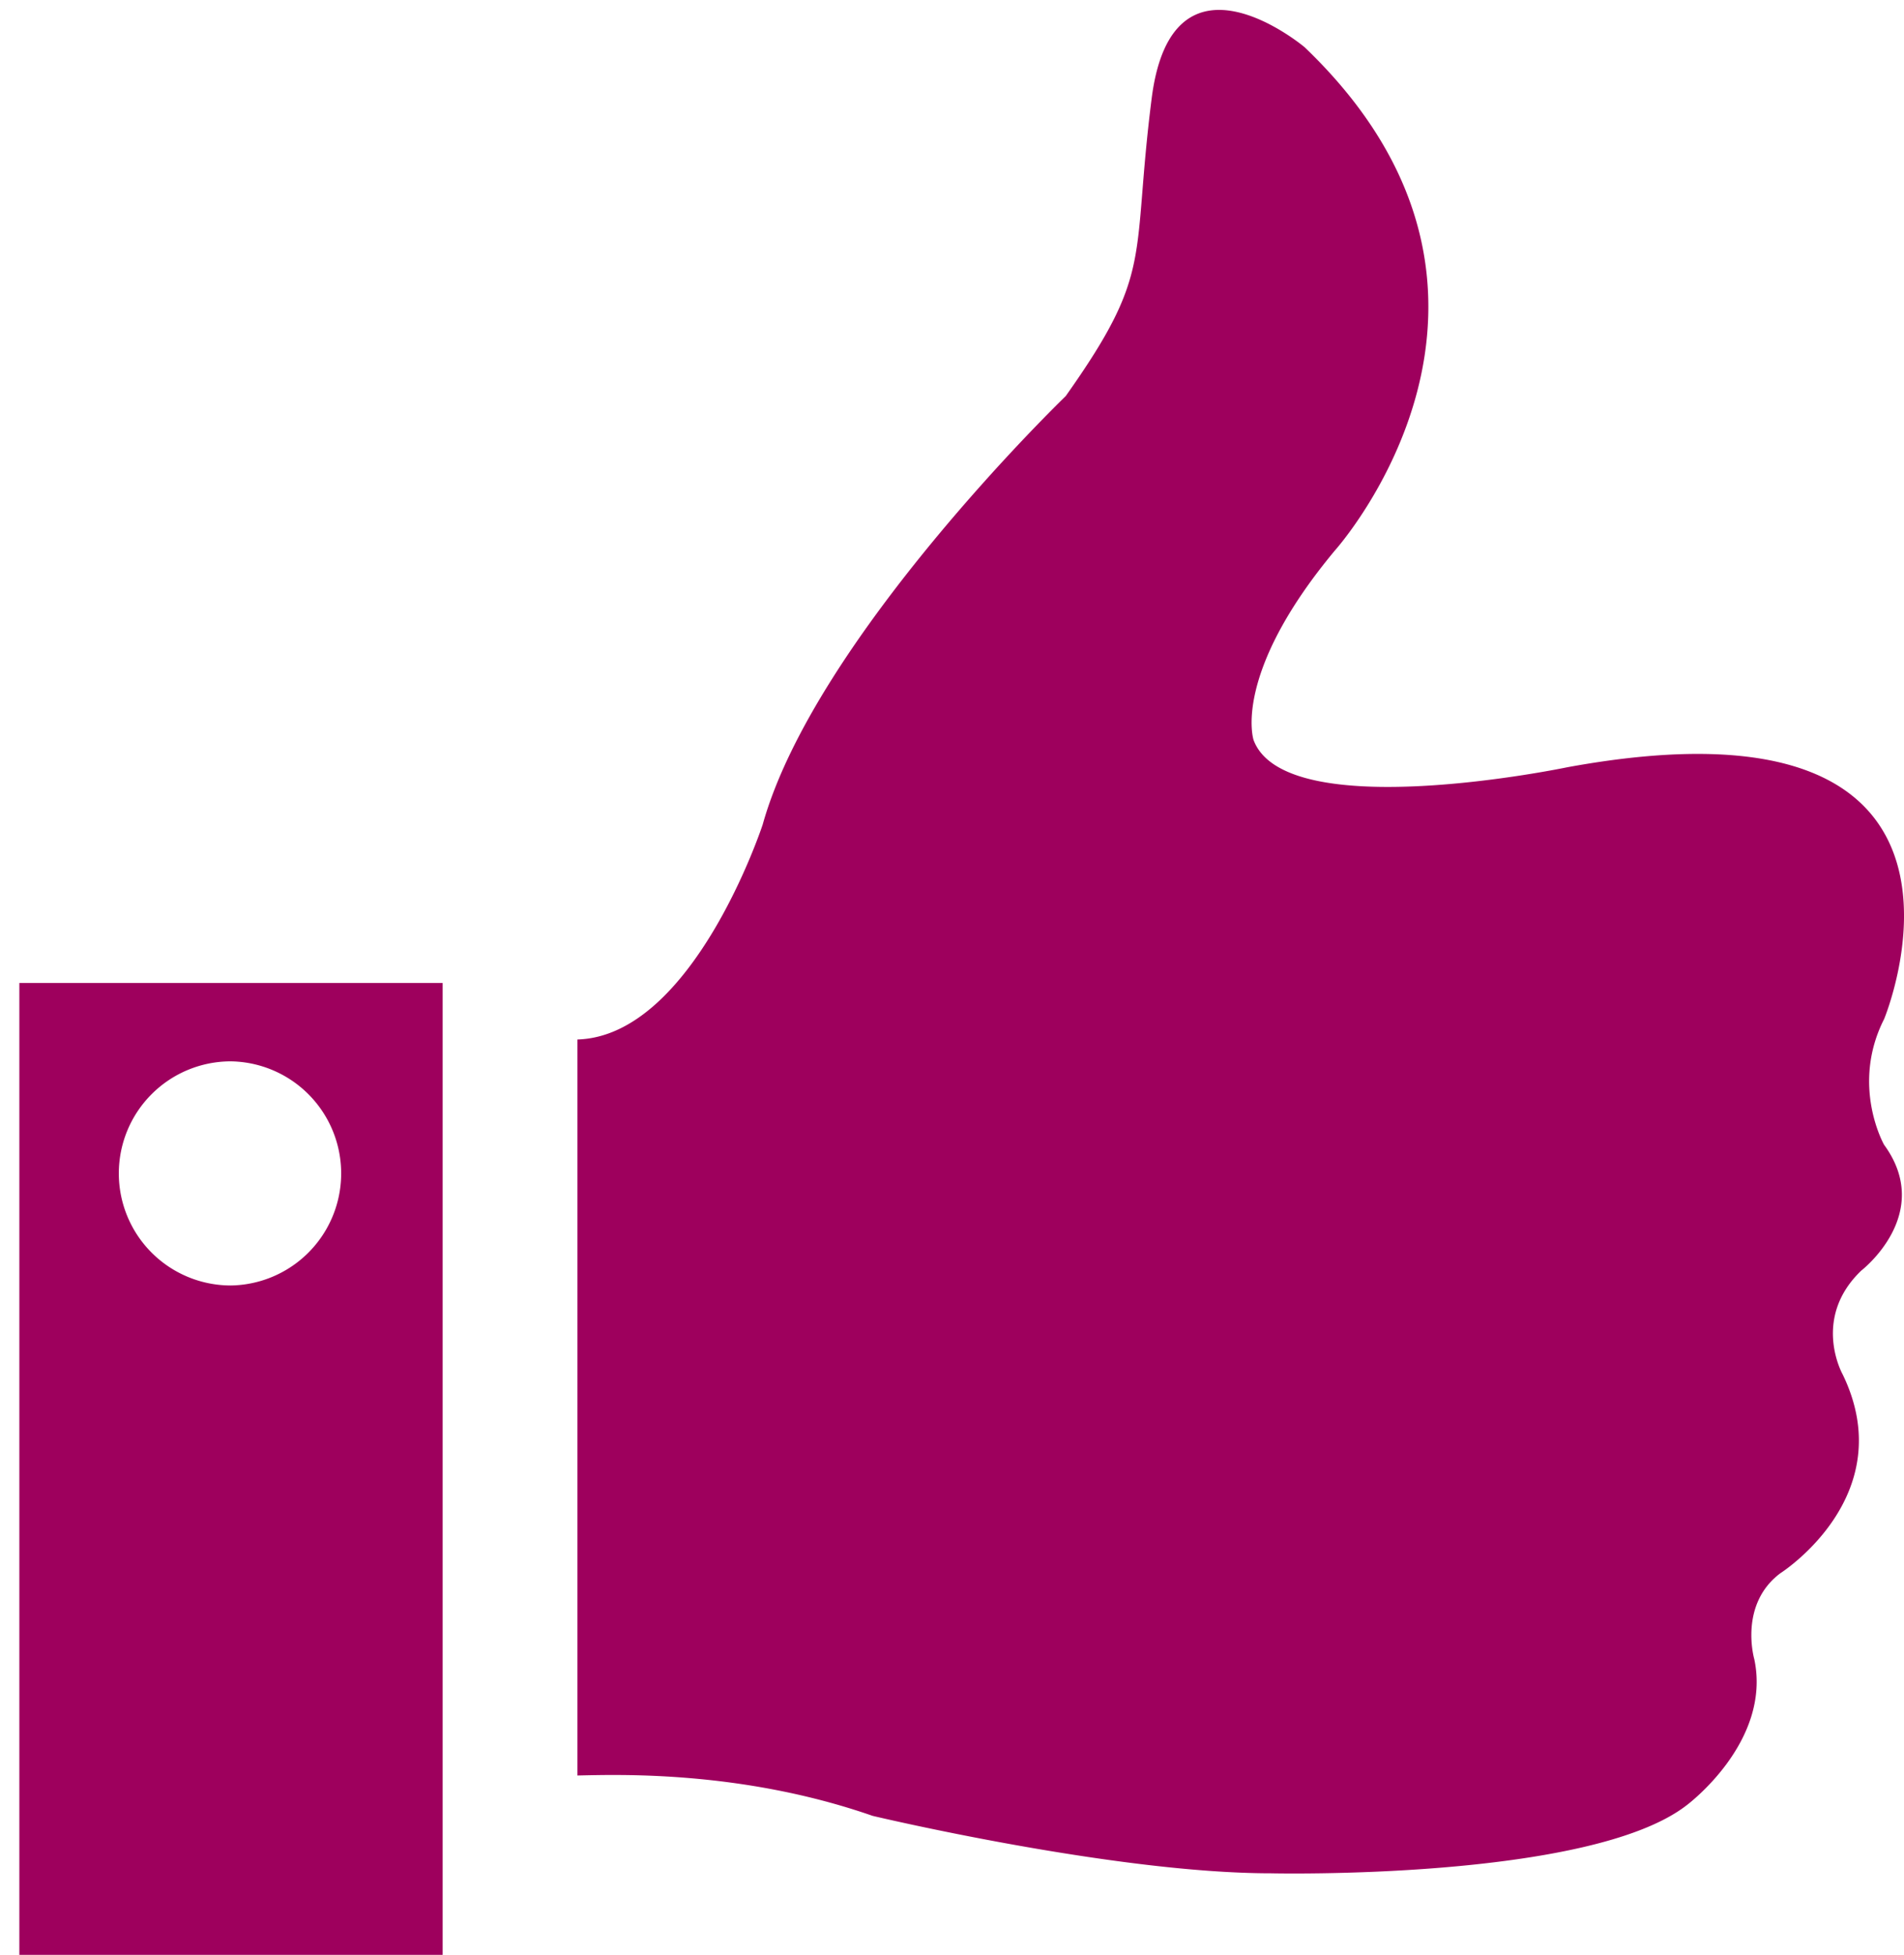 <svg xmlns="http://www.w3.org/2000/svg" width="76" height="78" viewBox="0 0 76 78"><g><g><path fill="#9e005d" d="M.773 39.222h16.896v38.864H.773zm3.97 7.597a4.472 4.472 0 0 0 4.47 4.473 4.472 4.472 0 0 0 0-8.943 4.471 4.471 0 0 0-4.47 4.47zm70.462-1.141c2.02 2.764-.91 5.02-.91 5.02-1.994 1.908-.748 4.132-.748 4.132 2.372 4.87-2.486 7.946-2.486 7.946-1.67 1.256-1.036 3.43-1.036 3.43.698 3.306-2.702 5.826-2.702 5.826-3.88 3.008-16.594 2.714-16.594 2.714-6.272 0-15.898-2.292-15.898-2.292-5.266-1.834-10.242-1.64-11.782-1.61V41.476c4.624-.136 7.394-8.574 7.394-8.574 2.078-7.438 12.096-17.098 12.096-17.098 3.558-5.022 2.606-5.402 3.432-11.886.828-6.482 6.104-2.034 6.104-2.034 10.36 9.914 1.206 20.084 1.206 20.084-4.13 4.958-3.242 7.564-3.242 7.564 1.294 3.432 12.522 1.082 12.522 1.082 18.18-3.328 12.648 10.042 12.648 10.042-1.35 2.654-.004 5.02-.004 5.022z"/></g></g></svg>